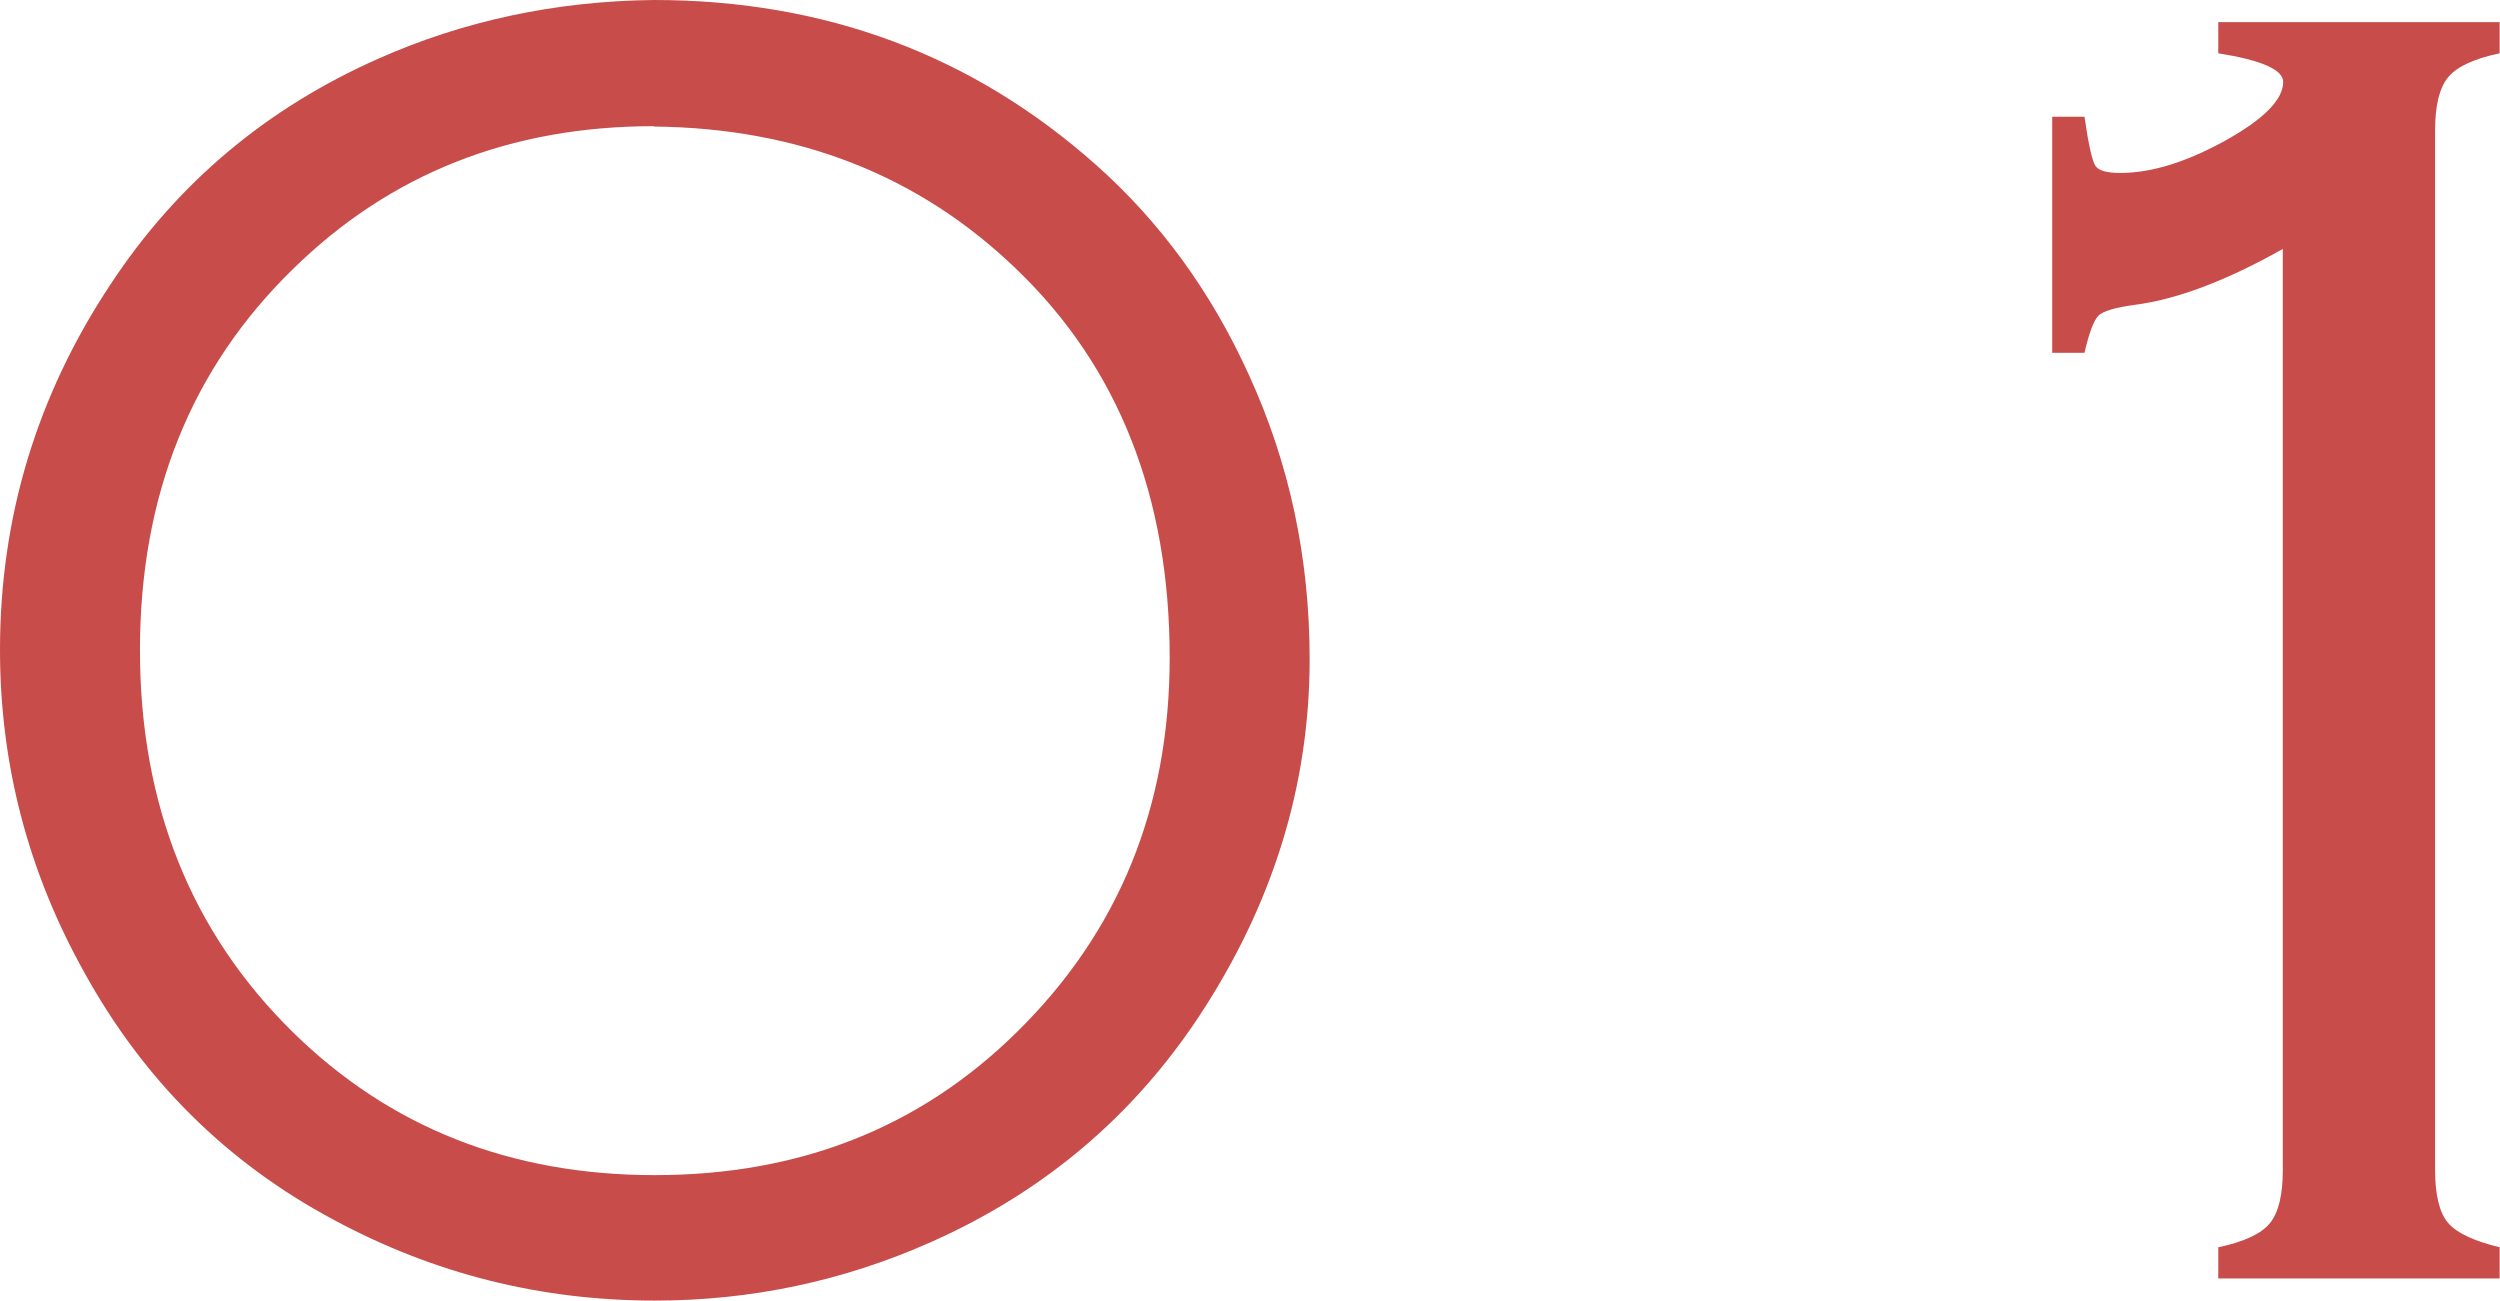 <?xml version="1.0" encoding="UTF-8"?>
<svg id="_背景" data-name="背景" xmlns="http://www.w3.org/2000/svg" viewBox="0 0 68.95 35.88">
  <defs>
    <style>
      .cls-1 {
        fill: #c84c4a;
      }
    </style>
  </defs>
  <path class="cls-1" d="m18.03,0c4.73,0,8.79,1.52,12.19,4.54,1.77,1.57,3.18,3.5,4.22,5.79,1.12,2.44,1.68,5.05,1.68,7.85,0,3.49-1.02,6.77-3.05,9.85-1.84,2.78-4.3,4.85-7.38,6.22-2.42,1.08-4.97,1.62-7.63,1.62-3.15,0-6.1-.74-8.86-2.23-2.94-1.57-5.24-3.85-6.88-6.83-1.55-2.78-2.32-5.74-2.32-8.89,0-3.66,1.02-7.02,3.05-10.08,1.83-2.78,4.29-4.85,7.38-6.22C12.77.58,15.31.03,18.03,0Zm0,3.48c-3.95,0-7.27,1.31-9.95,3.94-2.81,2.74-4.22,6.25-4.22,10.51s1.41,7.78,4.22,10.54c2.67,2.62,5.99,3.94,9.98,3.94s7.31-1.31,9.98-3.94c2.81-2.76,4.22-6.2,4.22-10.33,0-4.43-1.41-8.01-4.22-10.71-2.68-2.59-6.02-3.9-10.01-3.94Z"/>
  <path class="cls-1" d="m62.97,6.86c-1.56.88-2.93,1.4-4.11,1.55-.52.07-.85.17-.98.29-.13.13-.26.47-.39,1.03h-.89V3.22h.89c.11.76.21,1.21.3,1.35.09.14.32.2.69.2.86,0,1.82-.3,2.89-.89,1.06-.59,1.6-1.13,1.6-1.62,0-.34-.6-.6-1.79-.79v-.86h7.76v.86c-.71.15-1.18.37-1.42.66-.24.29-.36.78-.36,1.47v28.67c0,.69.12,1.18.36,1.46.24.28.72.5,1.42.67v.86h-7.76v-.86c.71-.15,1.18-.37,1.42-.66.24-.29.36-.78.36-1.47V6.86Z"/>
</svg>